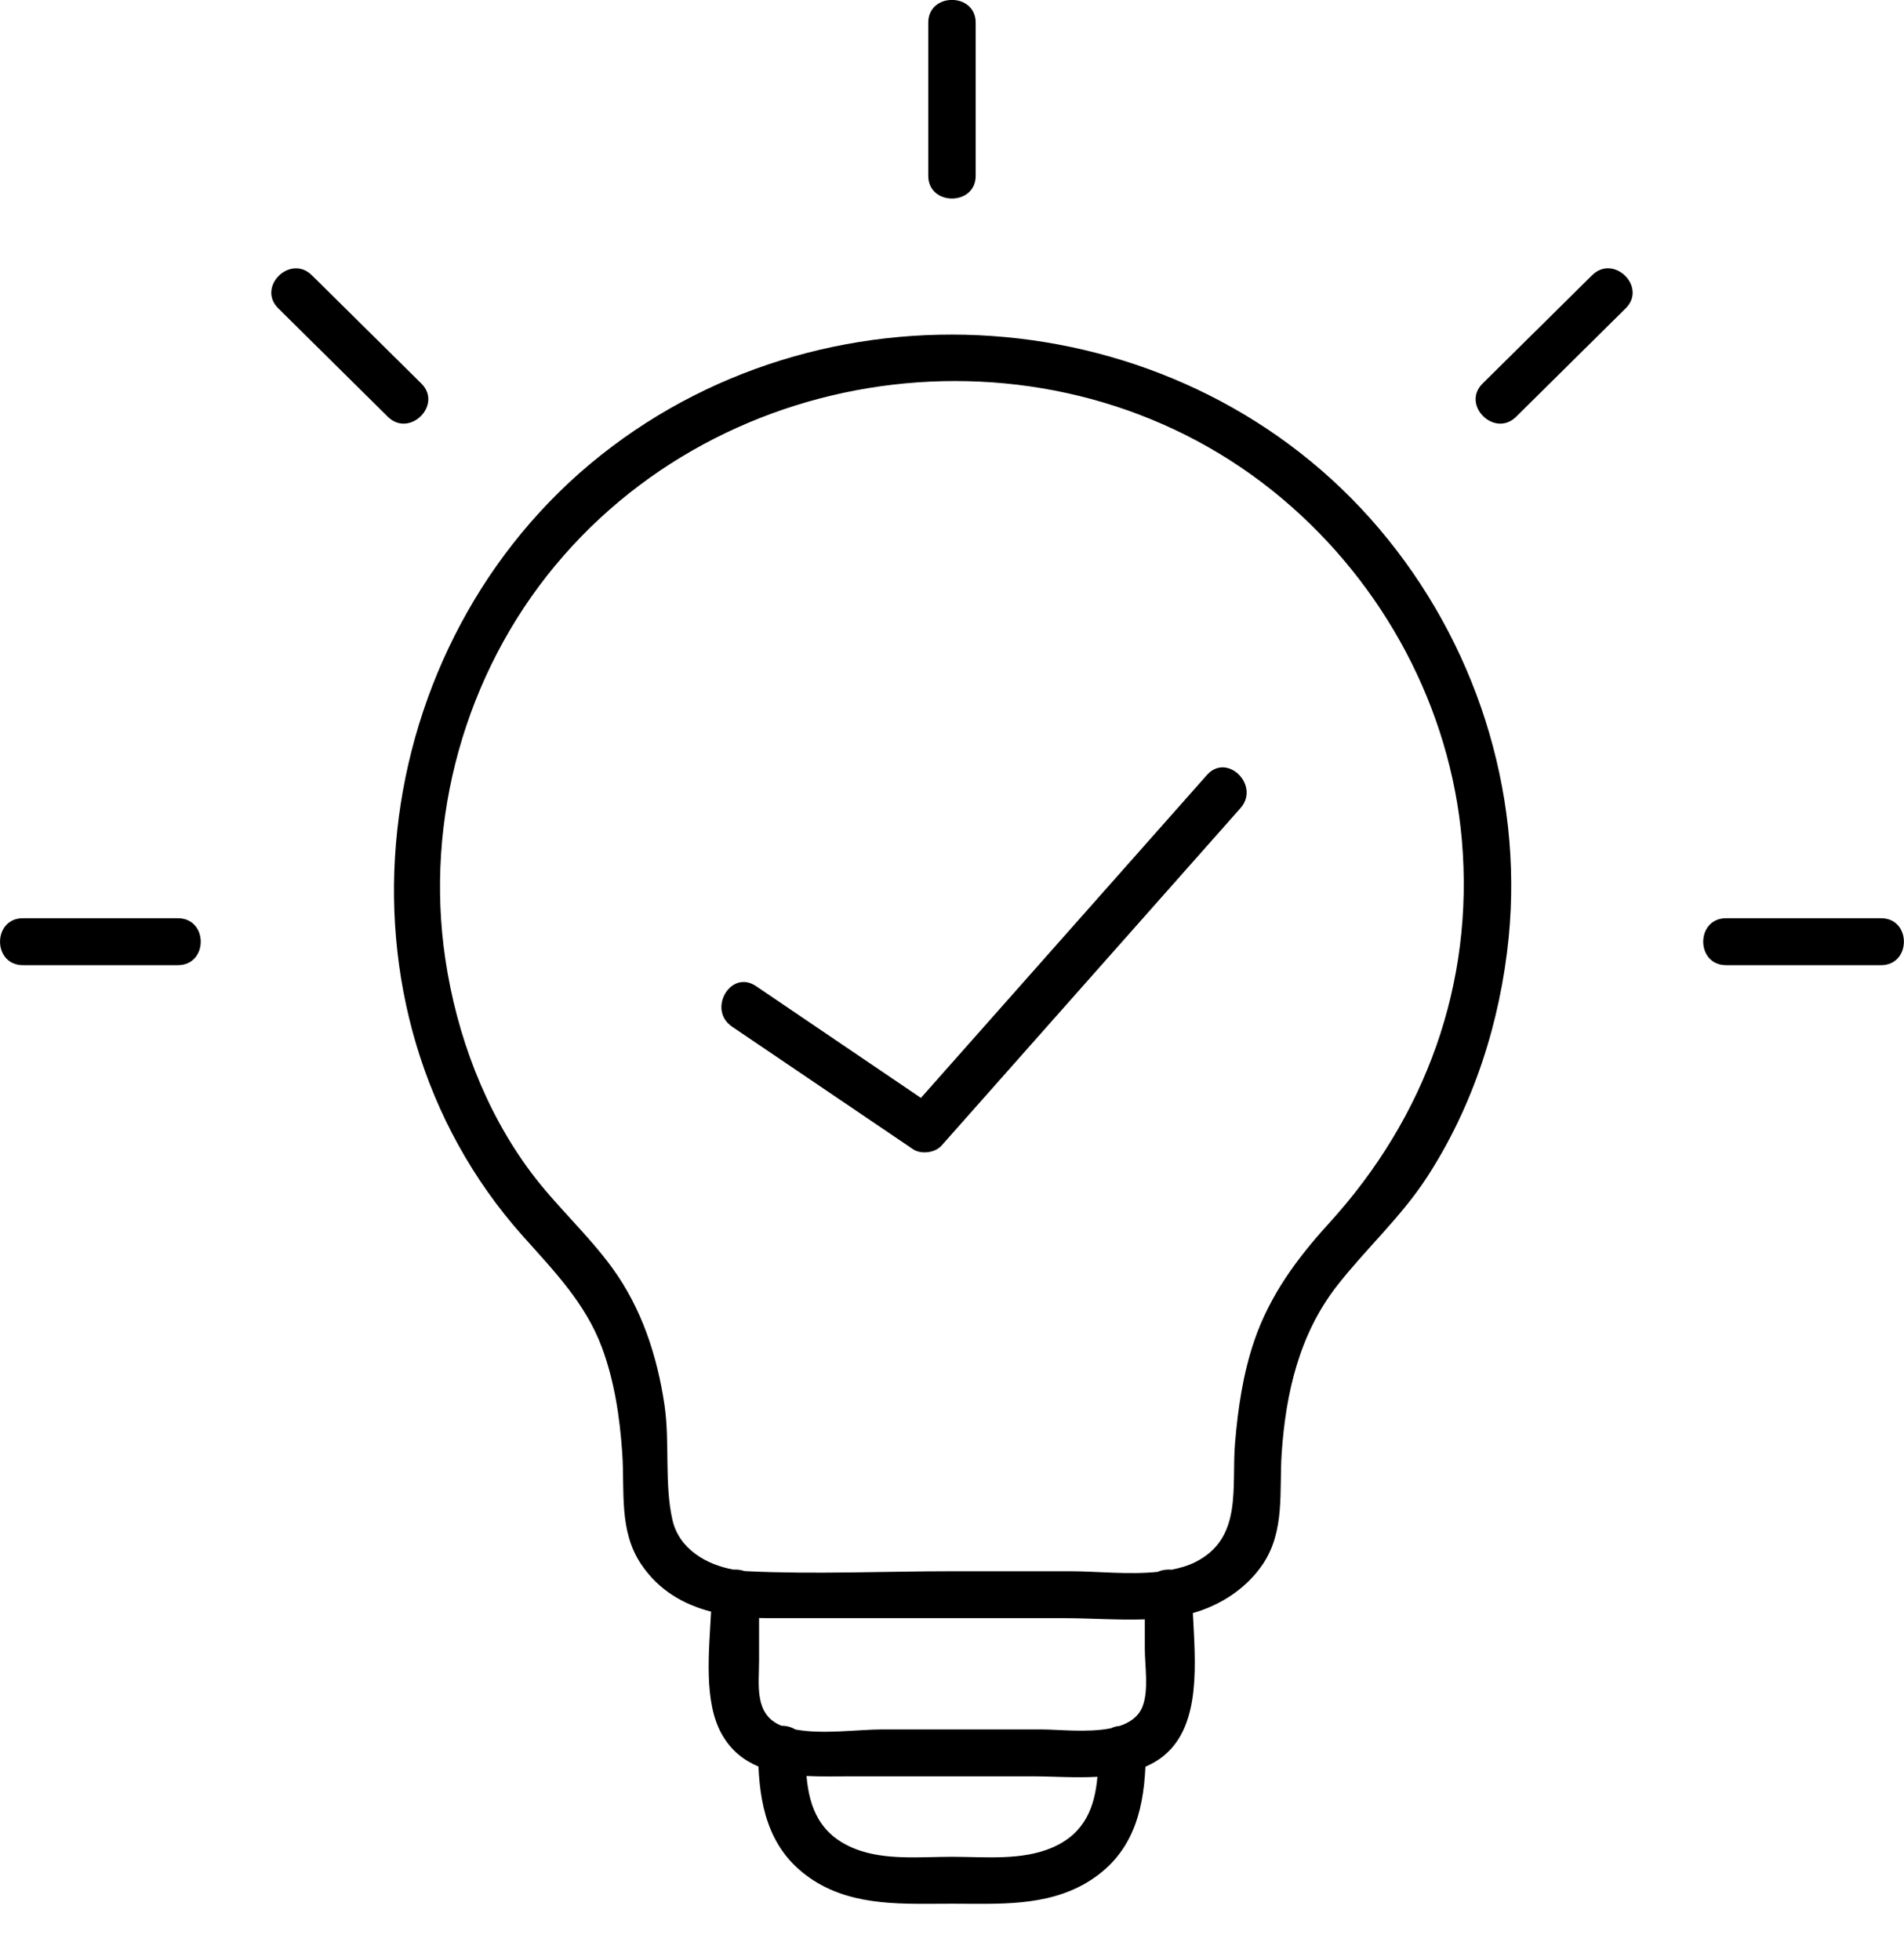 <svg 
 xmlns="http://www.w3.org/2000/svg"
 xmlns:xlink="http://www.w3.org/1999/xlink"
 width="34px" height="35px" viewBox="0 0 34 35">
<path fill-rule="evenodd"  fill="rgb(0, 0, 0)"
 d="M33.590,17.238 C32.668,17.238 31.745,17.238 30.823,17.238 C30.278,17.238 30.279,16.400 30.823,16.400 C31.745,16.400 32.668,16.400 33.590,16.400 C34.135,16.400 34.134,17.238 33.590,17.238 ZM27.074,7.443 C26.688,7.825 26.089,7.232 26.475,6.850 C27.127,6.206 27.779,5.560 28.431,4.915 C28.817,4.533 29.416,5.126 29.030,5.507 C28.378,6.153 27.726,6.798 27.074,7.443 ZM26.941,16.741 C26.792,18.252 26.310,19.757 25.475,21.036 C25.015,21.741 24.394,22.301 23.879,22.960 C23.201,23.827 22.960,24.881 22.887,25.958 C22.842,26.636 22.950,27.341 22.551,27.936 C22.262,28.366 21.801,28.669 21.301,28.810 C21.343,29.669 21.456,30.792 20.797,31.345 C20.693,31.434 20.577,31.501 20.454,31.555 C20.416,32.389 20.204,33.149 19.406,33.624 C18.674,34.058 17.818,34.001 16.999,34.001 C16.160,34.001 15.275,34.060 14.535,33.590 C13.777,33.107 13.580,32.362 13.544,31.551 C13.284,31.442 13.057,31.267 12.894,30.982 C12.561,30.402 12.661,29.501 12.698,28.785 C12.204,28.656 11.762,28.404 11.448,27.936 C11.049,27.341 11.157,26.636 11.112,25.958 C11.068,25.316 10.973,24.668 10.747,24.062 C10.453,23.275 9.891,22.698 9.341,22.082 C5.705,18.010 6.519,11.466 10.736,8.125 C14.904,4.821 21.182,5.378 24.629,9.444 C26.341,11.464 27.199,14.112 26.941,16.741 ZM15.274,33.023 C15.805,33.231 16.438,33.163 16.999,33.163 C17.586,33.163 18.252,33.236 18.801,32.994 C19.381,32.739 19.549,32.266 19.597,31.734 C19.202,31.756 18.797,31.726 18.442,31.726 C17.356,31.726 16.270,31.726 15.184,31.726 C14.933,31.726 14.666,31.733 14.402,31.720 C14.452,32.285 14.637,32.773 15.274,33.023 ZM13.949,30.820 C13.951,30.821 13.954,30.822 13.956,30.823 C14.043,30.822 14.129,30.844 14.202,30.889 C14.690,30.982 15.320,30.888 15.760,30.888 C16.703,30.888 17.645,30.888 18.588,30.888 C18.897,30.888 19.424,30.951 19.838,30.867 C19.887,30.844 19.940,30.830 19.995,30.826 C20.181,30.763 20.329,30.659 20.399,30.487 C20.518,30.194 20.443,29.752 20.443,29.446 C20.443,29.271 20.443,29.096 20.443,28.922 C19.962,28.938 19.467,28.901 19.003,28.901 C18.335,28.901 17.667,28.901 16.999,28.901 C16.786,28.901 16.573,28.901 16.360,28.901 C15.484,28.901 14.607,28.901 13.730,28.901 C13.672,28.901 13.613,28.900 13.555,28.898 C13.555,29.153 13.555,29.408 13.555,29.663 C13.555,30.088 13.463,30.624 13.949,30.820 ZM26.105,15.009 C25.901,12.649 24.718,10.442 22.901,8.910 C19.056,5.667 13.111,6.257 9.919,10.095 C8.302,12.039 7.582,14.643 7.953,17.133 C8.153,18.481 8.659,19.839 9.482,20.939 C9.929,21.538 10.493,22.040 10.933,22.645 C11.459,23.369 11.734,24.212 11.865,25.088 C11.965,25.757 11.860,26.495 12.008,27.147 C12.126,27.662 12.607,27.946 13.100,28.034 C13.165,28.030 13.230,28.038 13.290,28.059 C13.309,28.060 13.328,28.062 13.347,28.063 C14.558,28.121 15.786,28.063 16.999,28.063 C17.706,28.063 18.412,28.063 19.119,28.063 C19.576,28.063 20.154,28.129 20.673,28.074 C20.749,28.040 20.836,28.027 20.920,28.036 C21.072,28.006 21.218,27.964 21.348,27.898 C22.195,27.471 21.989,26.564 22.054,25.778 C22.105,25.162 22.196,24.539 22.396,23.951 C22.674,23.135 23.160,22.476 23.736,21.844 C25.456,19.955 26.326,17.572 26.105,15.009 ZM16.815,20.459 C16.699,20.591 16.447,20.623 16.302,20.524 C15.226,19.795 14.149,19.065 13.072,18.336 C12.625,18.032 13.049,17.307 13.500,17.612 C14.482,18.277 15.463,18.943 16.445,19.609 C18.148,17.686 19.850,15.764 21.553,13.841 C21.913,13.435 22.509,14.030 22.151,14.434 C20.373,16.442 18.594,18.451 16.815,20.459 ZM16.576,3.141 C16.576,2.228 16.576,1.316 16.576,0.404 C16.576,-0.137 17.423,-0.136 17.423,0.404 C17.423,1.316 17.423,2.228 17.423,3.141 C17.423,3.681 16.576,3.680 16.576,3.141 ZM6.925,7.443 C6.273,6.798 5.621,6.153 4.969,5.507 C4.583,5.126 5.182,4.534 5.568,4.915 C6.220,5.560 6.872,6.206 7.524,6.850 C7.910,7.232 7.311,7.825 6.925,7.443 ZM3.176,17.238 C2.254,17.238 1.331,17.238 0.409,17.238 C-0.136,17.238 -0.135,16.400 0.409,16.400 C1.331,16.400 2.254,16.400 3.176,16.400 C3.721,16.400 3.721,17.238 3.176,17.238 Z"/>
</svg>